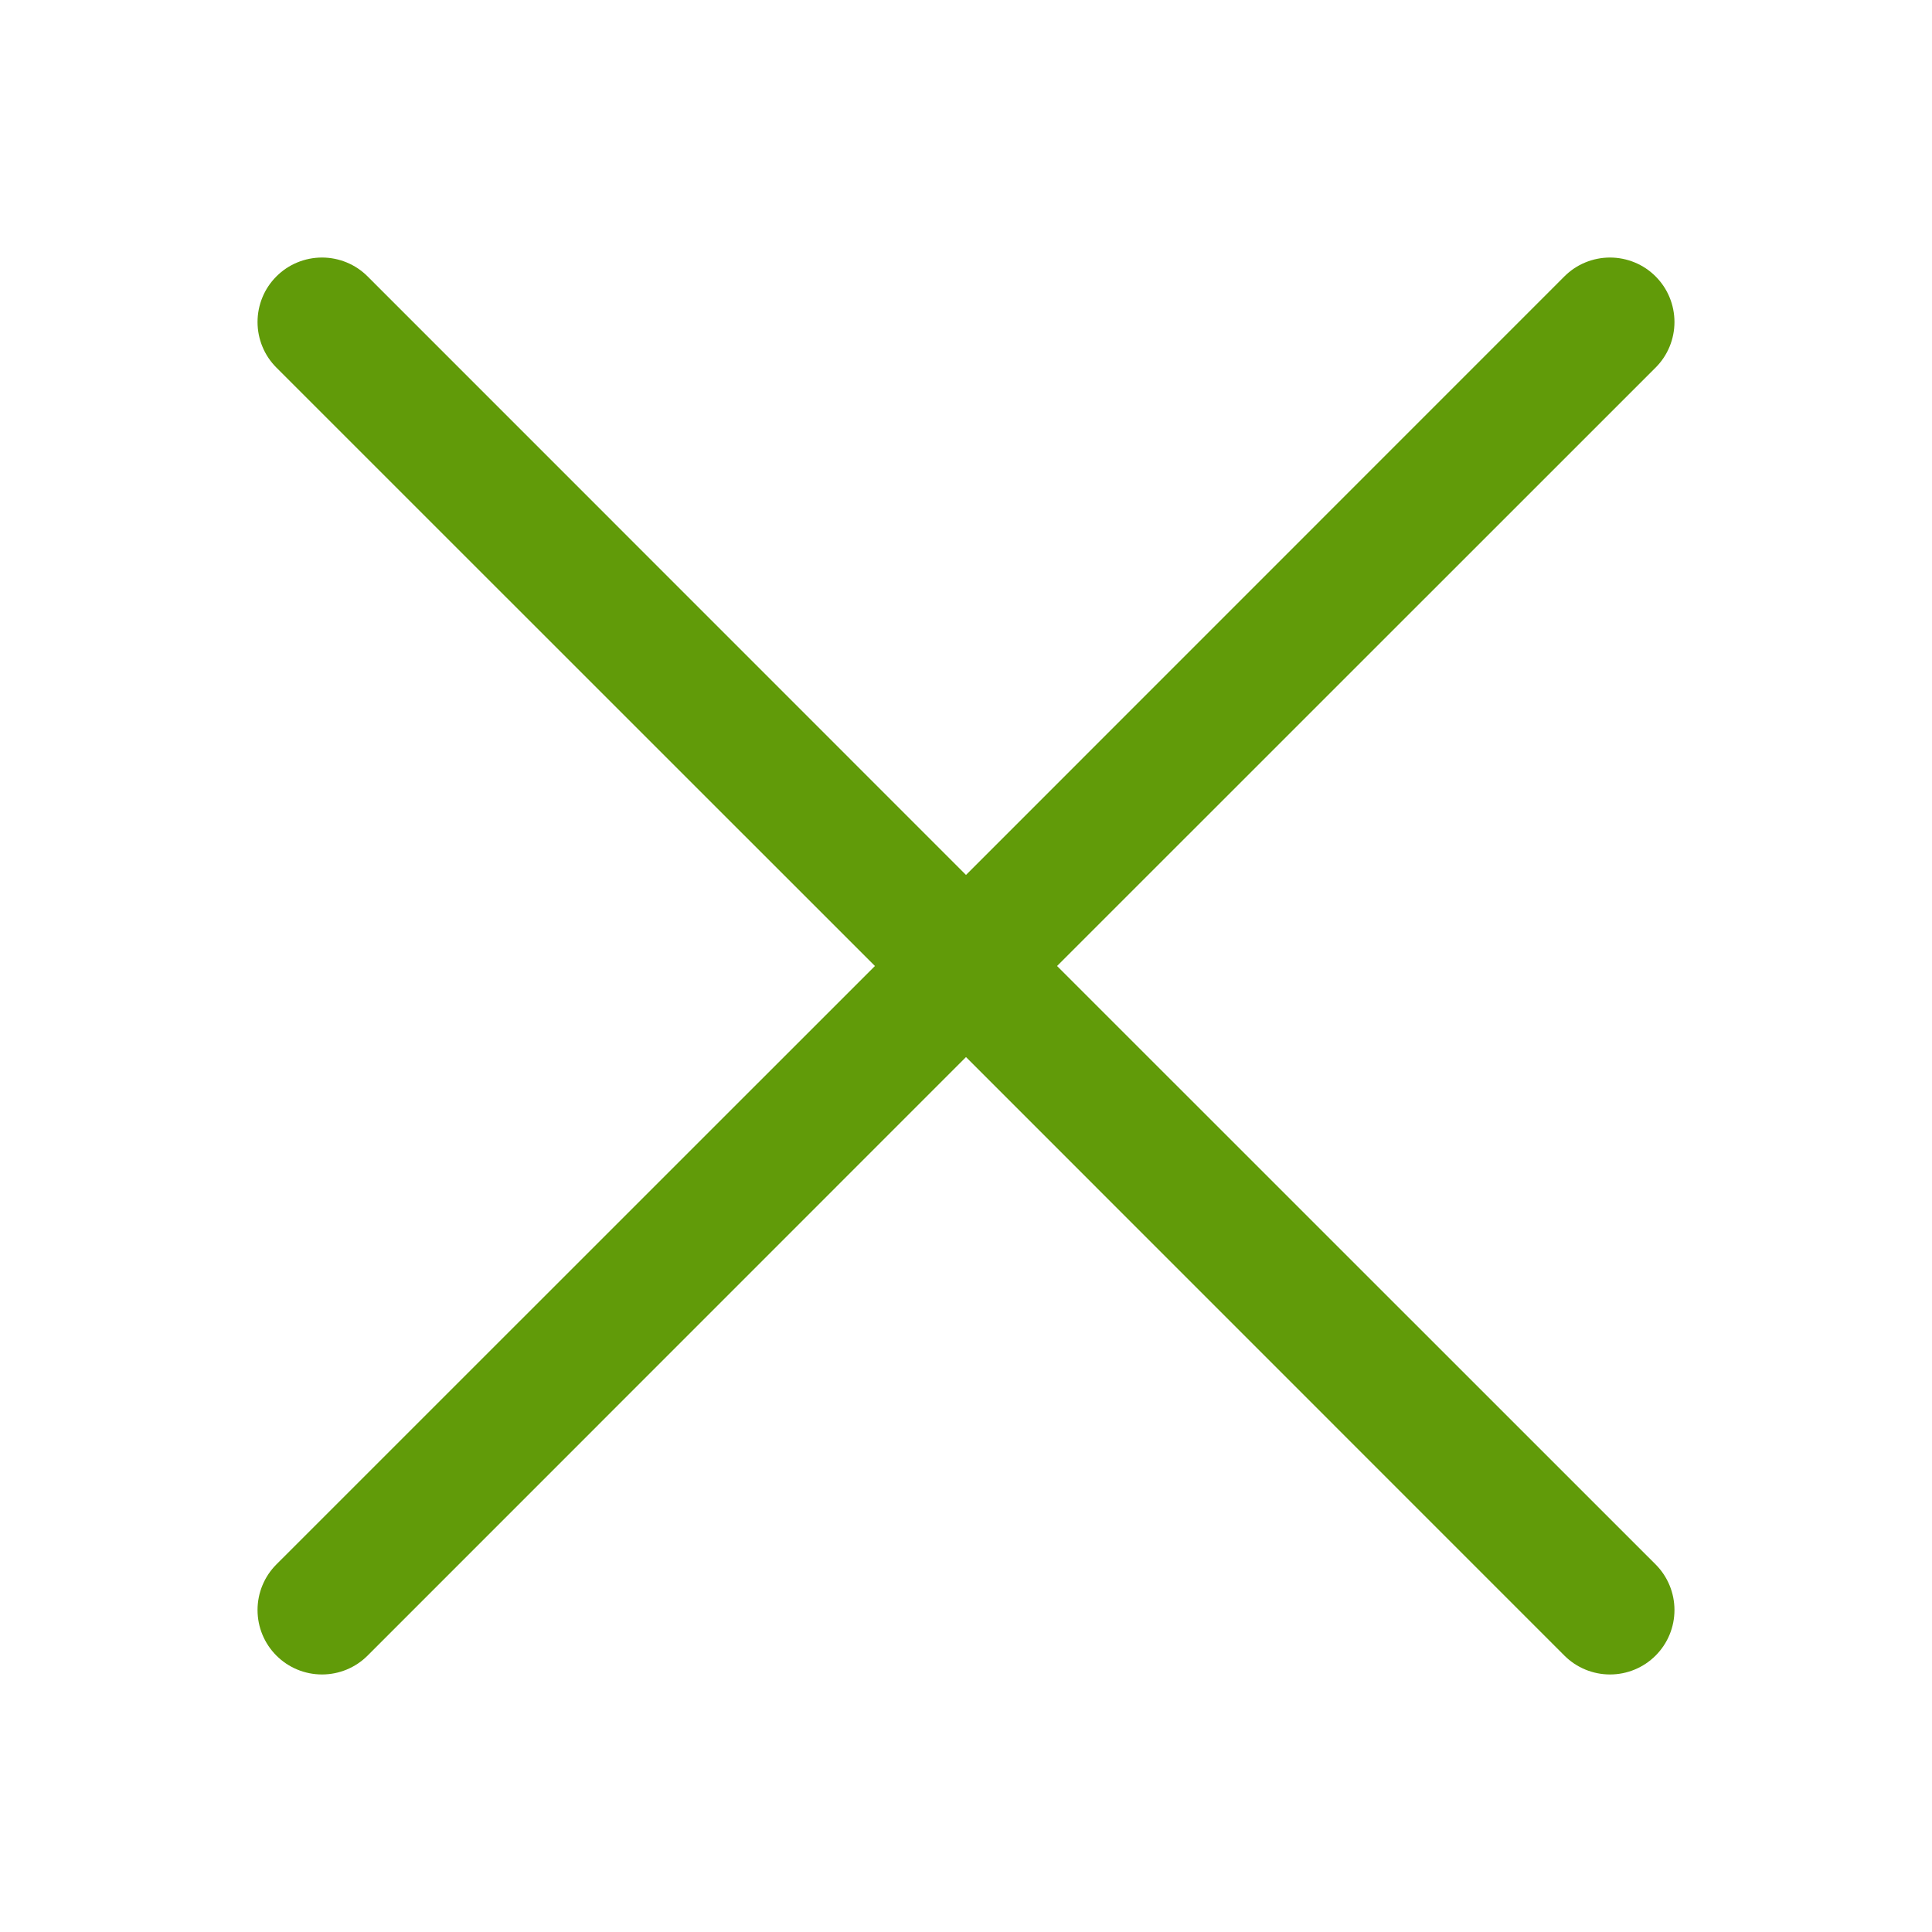 <svg width="30" height="30" viewBox="0 0 30 30" fill="none" xmlns="http://www.w3.org/2000/svg">
<path fill-rule="evenodd" clip-rule="evenodd" d="M25.708 5.708C25.801 5.615 25.875 5.505 25.925 5.383C25.975 5.262 26.001 5.132 26.001 5C26.001 4.869 25.975 4.738 25.925 4.617C25.875 4.495 25.801 4.385 25.708 4.292C25.615 4.199 25.505 4.125 25.383 4.075C25.262 4.025 25.131 3.999 25 3.999C24.869 3.999 24.738 4.025 24.617 4.075C24.495 4.125 24.385 4.199 24.292 4.292L15 13.586L5.708 4.292C5.615 4.199 5.505 4.125 5.383 4.075C5.262 4.025 5.132 3.999 5 3.999C4.869 3.999 4.738 4.025 4.617 4.075C4.495 4.125 4.385 4.199 4.292 4.292C4.199 4.385 4.125 4.495 4.075 4.617C4.025 4.738 3.999 4.869 3.999 5C3.999 5.132 4.025 5.262 4.075 5.383C4.125 5.505 4.199 5.615 4.292 5.708L13.586 15L4.292 24.292C4.104 24.48 3.999 24.735 3.999 25C3.999 25.266 4.104 25.52 4.292 25.708C4.48 25.896 4.734 26.001 5 26.001C5.266 26.001 5.52 25.896 5.708 25.708L15 16.414L24.292 25.708C24.48 25.896 24.735 26.001 25 26.001C25.266 26.001 25.52 25.896 25.708 25.708C25.896 25.52 26.001 25.266 26.001 25C26.001 24.735 25.896 24.48 25.708 24.292L16.414 15L25.708 5.708Z" fill="#619B09"/>
</svg>

